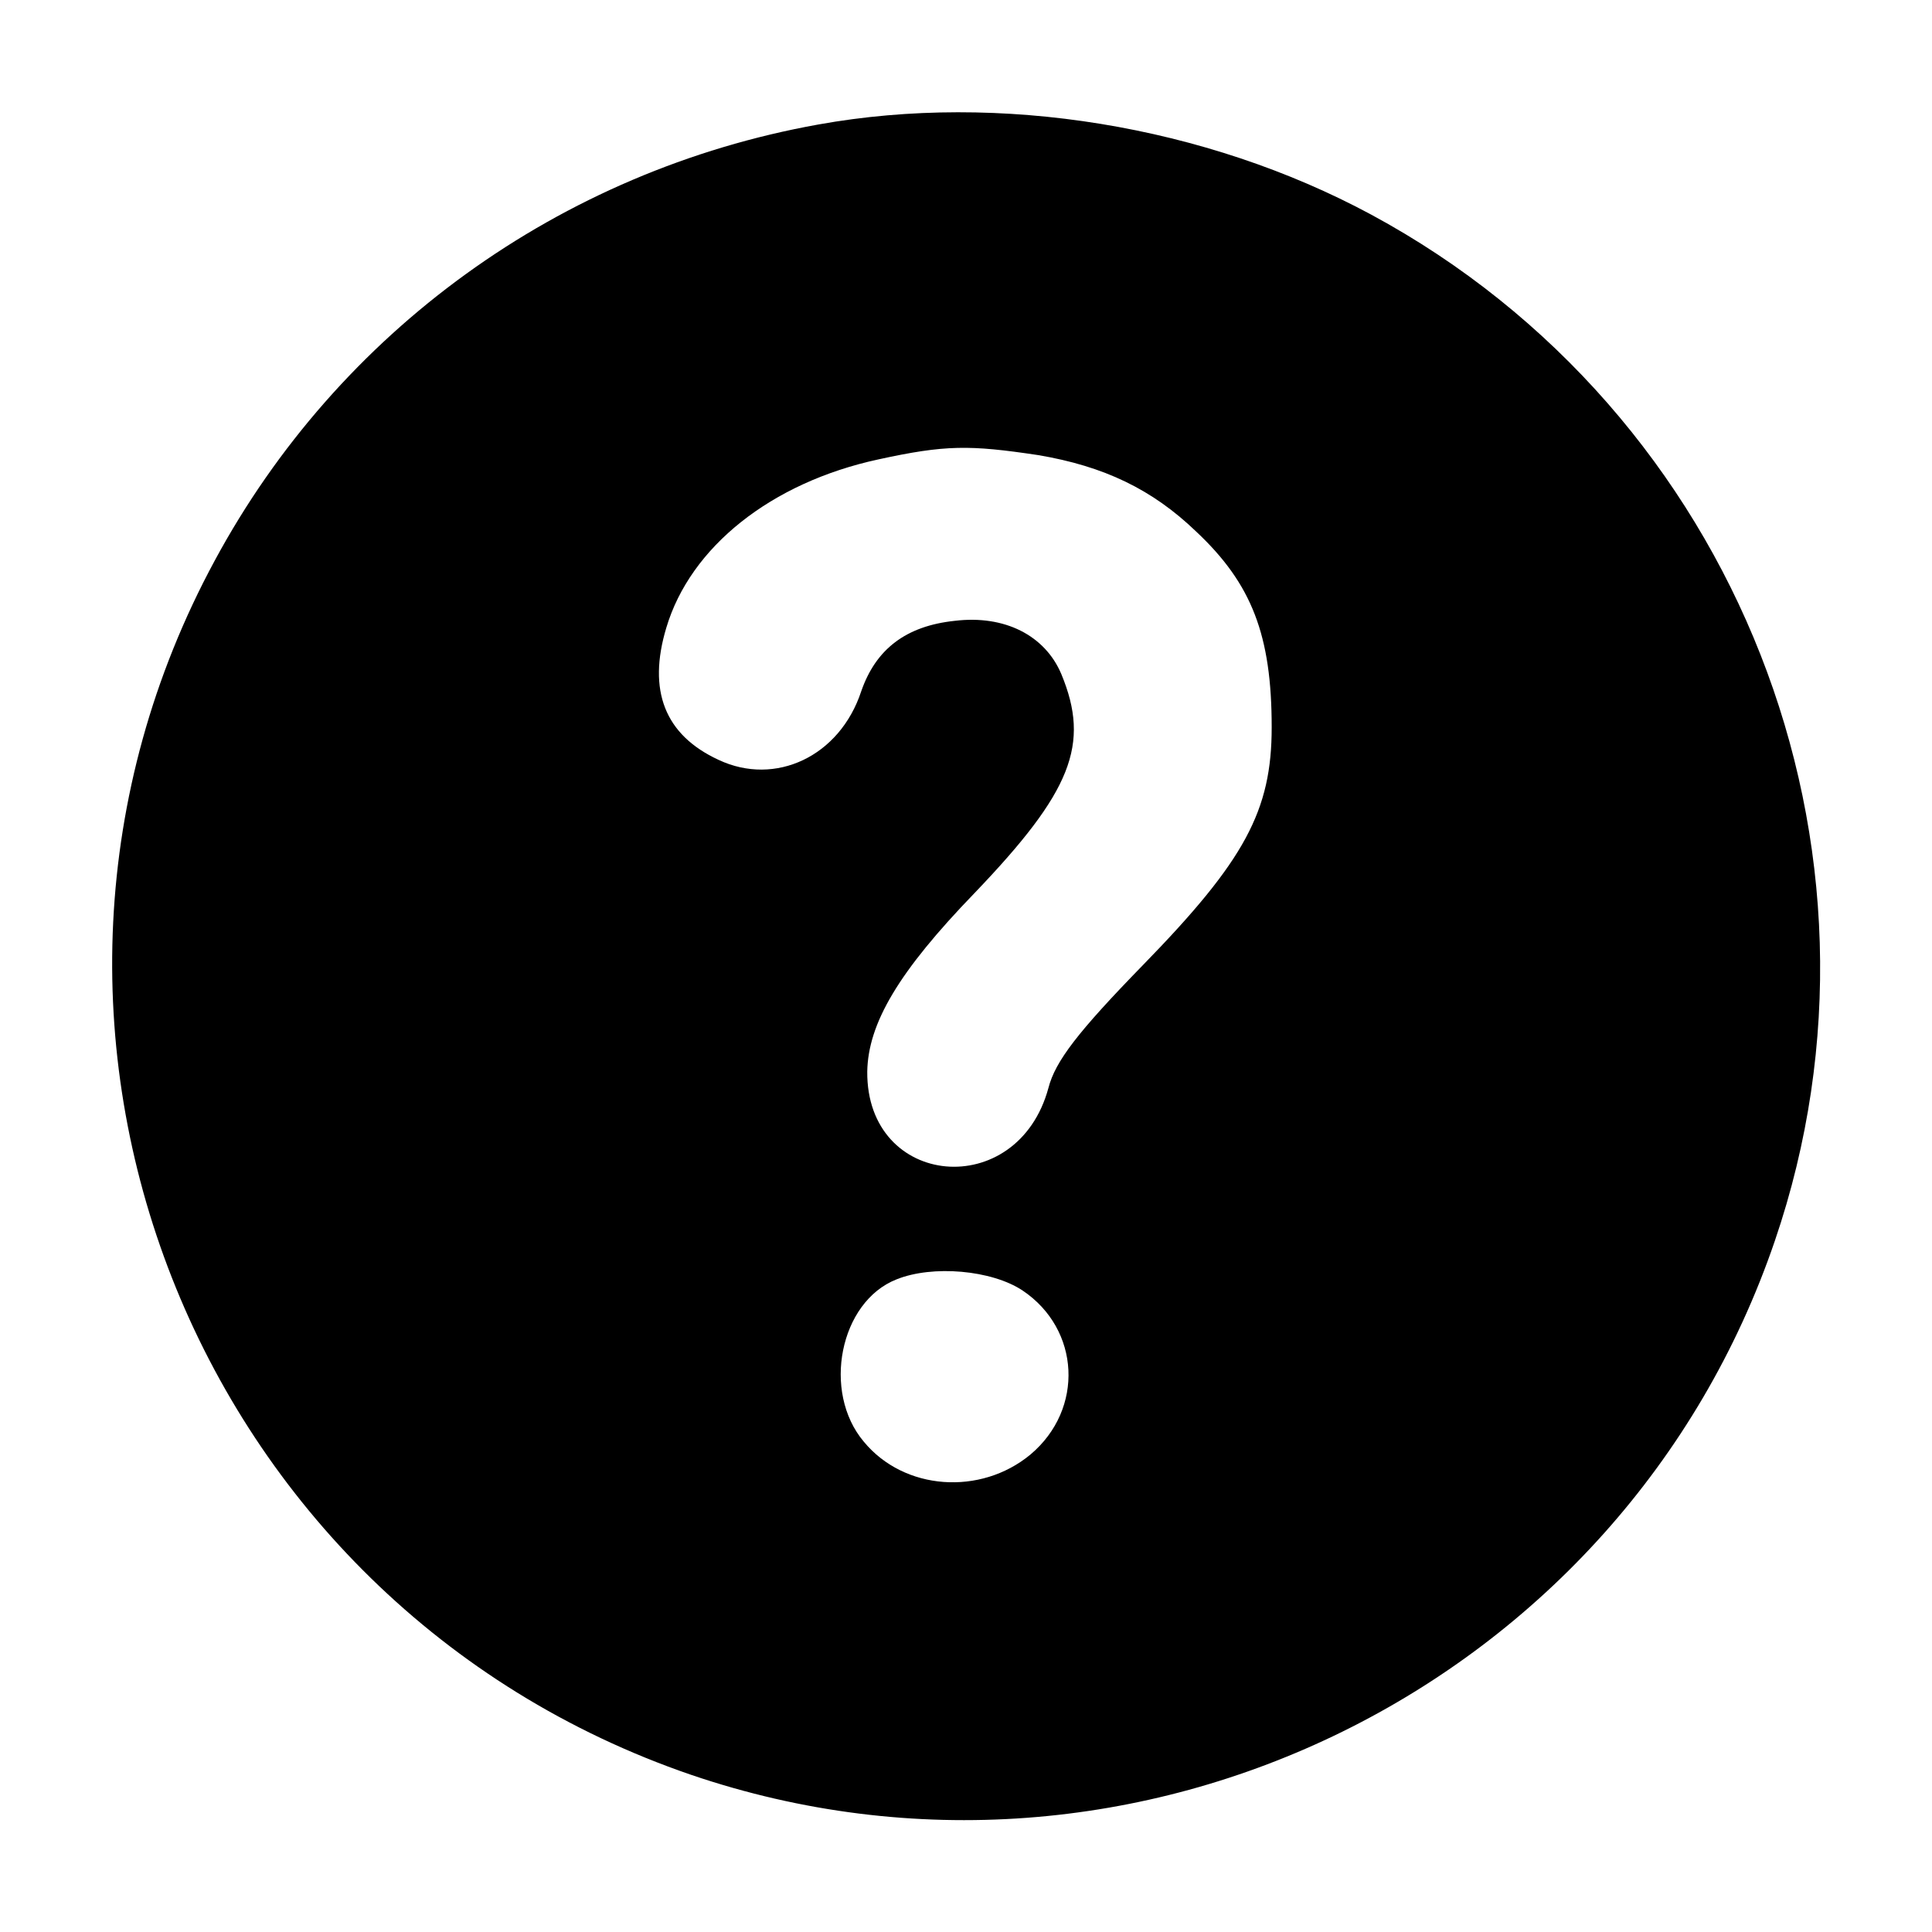 <?xml version="1.0" standalone="no"?>
<!DOCTYPE svg PUBLIC "-//W3C//DTD SVG 20010904//EN"
 "http://www.w3.org/TR/2001/REC-SVG-20010904/DTD/svg10.dtd">
<svg version="1.0" xmlns="http://www.w3.org/2000/svg"
 width="225pt" height="225pt" viewBox="0 0 225 225"
 preserveAspectRatio="xMidYMid meet">

<g transform="translate(0,225) scale(0.1,-0.1)"
fill="#000000" stroke="none">
<path d="M953 2105 c-301 -54 -559 -241 -703 -508 -292 -540 -26 -1215 555
-1414 517 -176 1085 103 1262 622 156 457 -44 965 -470 1195 -193 104 -433
143 -644 105z m256 -385 c77 -13 133 -40 184 -89 65 -61 88 -121 88 -228 0
-97 -31 -155 -150 -277 -76 -78 -102 -112 -110 -143 -36 -133 -212 -117 -211
19 1 56 36 116 125 208 113 118 135 173 101 255 -19 45 -66 69 -124 62 -57 -6
-92 -33 -109 -82 -25 -76 -100 -111 -166 -80 -63 29 -83 81 -61 154 28 94 122
169 247 196 78 17 106 17 186 5z m-18 -973 c67 -45 72 -138 9 -191 -58 -48
-147 -42 -194 15 -49 58 -28 163 38 189 42 17 111 11 147 -13z"/>
</g>
</svg>
